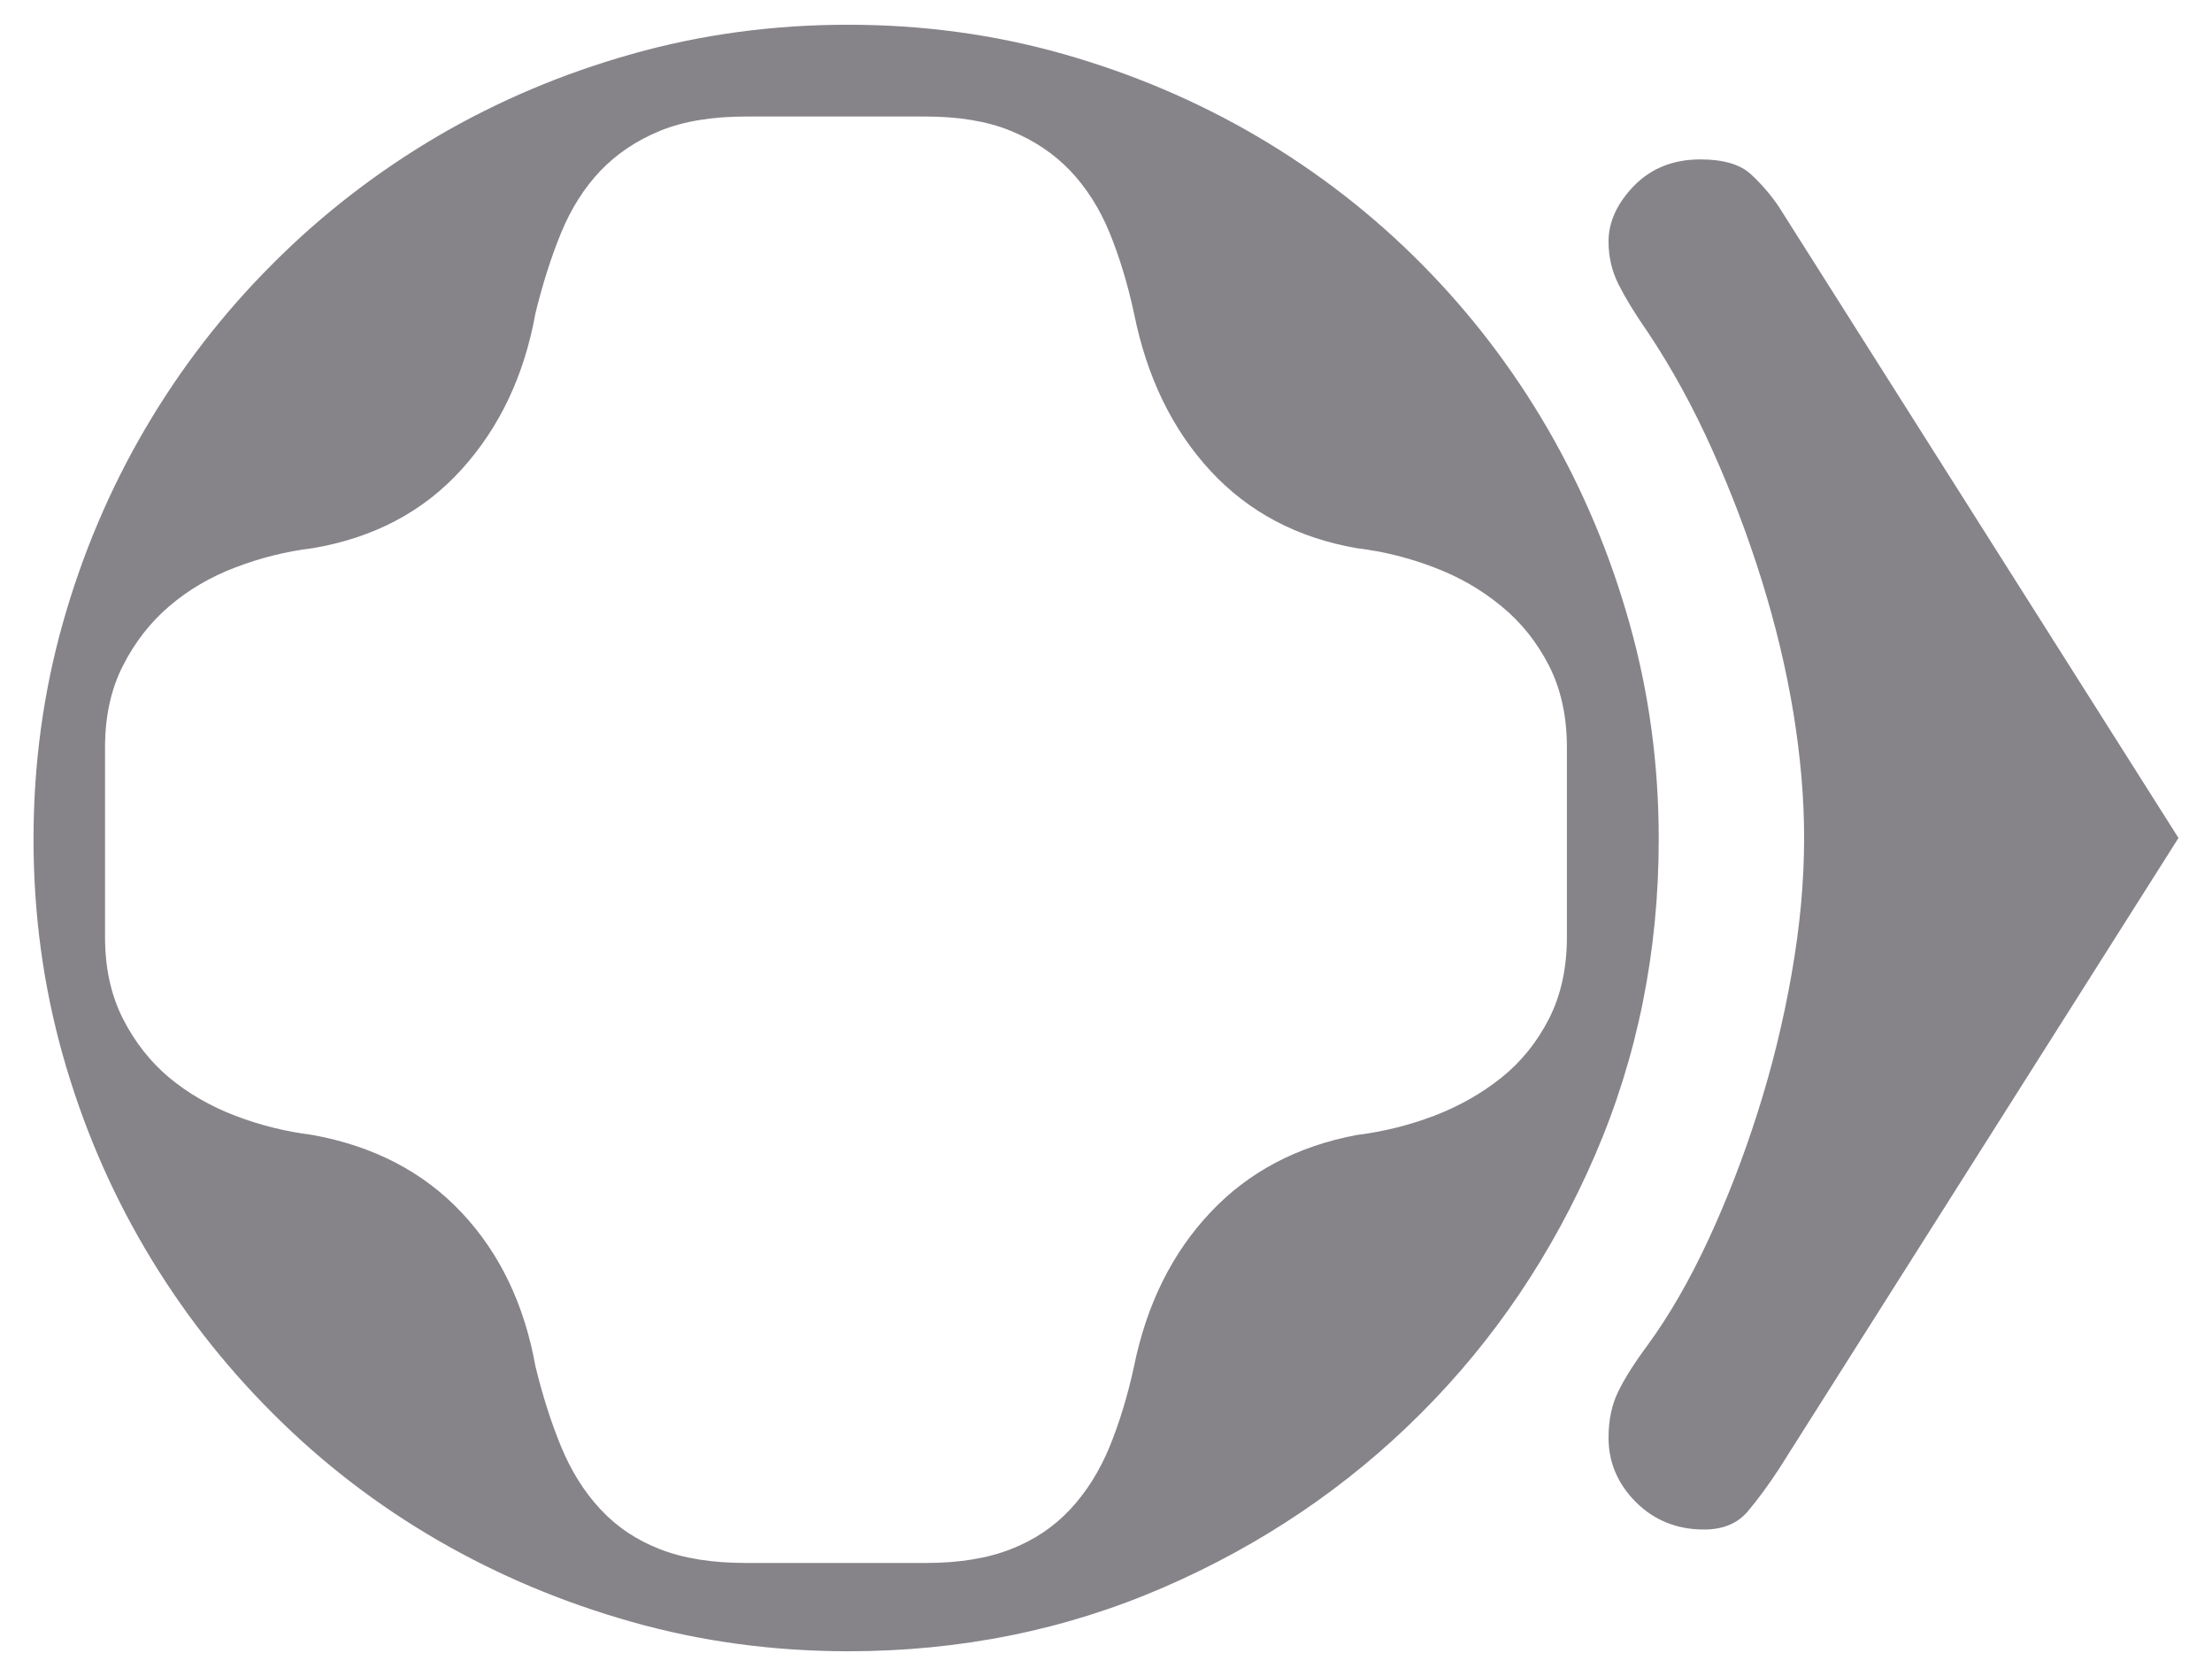 <?xml version="1.0" encoding="utf-8"?>
<!DOCTYPE svg PUBLIC "-//W3C//DTD SVG 1.1//EN" "http://www.w3.org/Graphics/SVG/1.1/DTD/svg11.dtd">
<svg version="1.1" id="Layer_1" xmlns="http://www.w3.org/2000/svg" xmlns:xlink="http://www.w3.org/1999/xlink" x="0px" y="0px"
	 width="33px" height="25px" viewBox="0 0 33 25" enable-background="new 0 0 33 25" xml:space="preserve">
<path fill="#868489" d="M9.43,24.195c-1.032-0.291-1.998-0.697-2.899-1.219s-1.723-1.152-2.464-1.895
	c-0.741-0.74-1.376-1.559-1.903-2.455c-0.527-0.895-0.937-1.857-1.228-2.889C0.646,14.705,0.5,13.633,0.5,12.518
	s0.146-2.188,0.436-3.219c0.291-1.033,0.7-1.998,1.228-2.9c0.527-0.9,1.162-1.723,1.903-2.463C4.808,3.193,5.629,2.561,6.53,2.031
	C7.432,1.504,8.397,1.096,9.43,0.805c1.031-0.291,2.104-0.436,3.219-0.436c1.115,0,2.186,0.145,3.211,0.436
	c1.026,0.291,1.989,0.699,2.891,1.227c0.901,0.529,1.72,1.162,2.455,1.904c0.735,0.74,1.363,1.563,1.885,2.463
	c0.522,0.902,0.929,1.867,1.219,2.9c0.291,1.031,0.436,2.104,0.436,3.219c0,1.672-0.316,3.244-0.951,4.715
	c-0.635,1.469-1.5,2.754-2.597,3.85c-1.098,1.098-2.378,1.963-3.843,2.598c-1.464,0.635-3.032,0.951-4.705,0.951
	C11.534,24.631,10.461,24.486,9.43,24.195z M1.567,13.977c0,0.463,0.089,0.869,0.267,1.219s0.409,0.643,0.693,0.881
	c0.285,0.236,0.614,0.426,0.987,0.568c0.374,0.143,0.757,0.236,1.147,0.285c0.913,0.166,1.654,0.551,2.224,1.156
	c0.569,0.604,0.937,1.369,1.103,2.295c0.107,0.438,0.234,0.838,0.383,1.199s0.344,0.674,0.587,0.934
	c0.243,0.262,0.54,0.461,0.89,0.596c0.35,0.137,0.779,0.205,1.289,0.205h2.668c0.498,0,0.923-0.068,1.272-0.205
	c0.35-0.135,0.646-0.334,0.89-0.596c0.242-0.26,0.438-0.572,0.587-0.934c0.147-0.361,0.27-0.762,0.364-1.199
	c0.189-0.926,0.569-1.691,1.139-2.295c0.569-0.605,1.298-0.99,2.188-1.156c0.392-0.049,0.773-0.143,1.147-0.285
	s0.708-0.332,1.005-0.568c0.297-0.238,0.533-0.531,0.712-0.881c0.178-0.35,0.267-0.756,0.267-1.219v-2.828
	c0-0.463-0.089-0.869-0.267-1.219c-0.179-0.35-0.415-0.646-0.712-0.889c-0.297-0.244-0.631-0.438-1.005-0.578
	c-0.374-0.143-0.756-0.238-1.147-0.285c-0.89-0.154-1.618-0.539-2.188-1.156s-0.949-1.4-1.139-2.348
	c-0.095-0.439-0.217-0.84-0.364-1.201c-0.148-0.361-0.345-0.67-0.587-0.926c-0.243-0.254-0.54-0.453-0.89-0.596
	s-0.774-0.213-1.272-0.213h-2.668c-0.51,0-0.939,0.07-1.289,0.213s-0.646,0.342-0.89,0.596C8.715,2.803,8.52,3.111,8.371,3.473
	S8.096,4.234,7.988,4.674c-0.166,0.924-0.533,1.701-1.103,2.33s-1.311,1.02-2.224,1.174C4.271,8.225,3.889,8.32,3.515,8.463
	C3.142,8.604,2.813,8.797,2.527,9.041C2.243,9.283,2.012,9.58,1.834,9.93s-0.267,0.756-0.267,1.219V13.977z M26.755,10.633
	c-0.107-0.652-0.265-1.311-0.472-1.975s-0.453-1.314-0.738-1.947c-0.284-0.635-0.604-1.219-0.961-1.754
	c-0.189-0.271-0.334-0.51-0.436-0.711c-0.101-0.201-0.151-0.414-0.151-0.641c0-0.295,0.128-0.574,0.383-0.836
	c0.255-0.26,0.584-0.391,0.987-0.391c0.344,0,0.596,0.074,0.756,0.223s0.3,0.311,0.418,0.488L32.5,12.5l-5.959,9.41
	c-0.154,0.236-0.309,0.447-0.463,0.631c-0.153,0.184-0.373,0.275-0.657,0.275c-0.403,0-0.741-0.137-1.015-0.408
	c-0.272-0.273-0.409-0.594-0.409-0.961c0-0.262,0.048-0.49,0.143-0.686s0.243-0.43,0.444-0.701c0.32-0.439,0.62-0.959,0.898-1.557
	c0.279-0.6,0.525-1.234,0.738-1.904c0.214-0.67,0.383-1.357,0.507-2.063c0.125-0.705,0.188-1.385,0.188-2.037
	C26.915,11.906,26.861,11.285,26.755,10.633z"/>
</svg>
